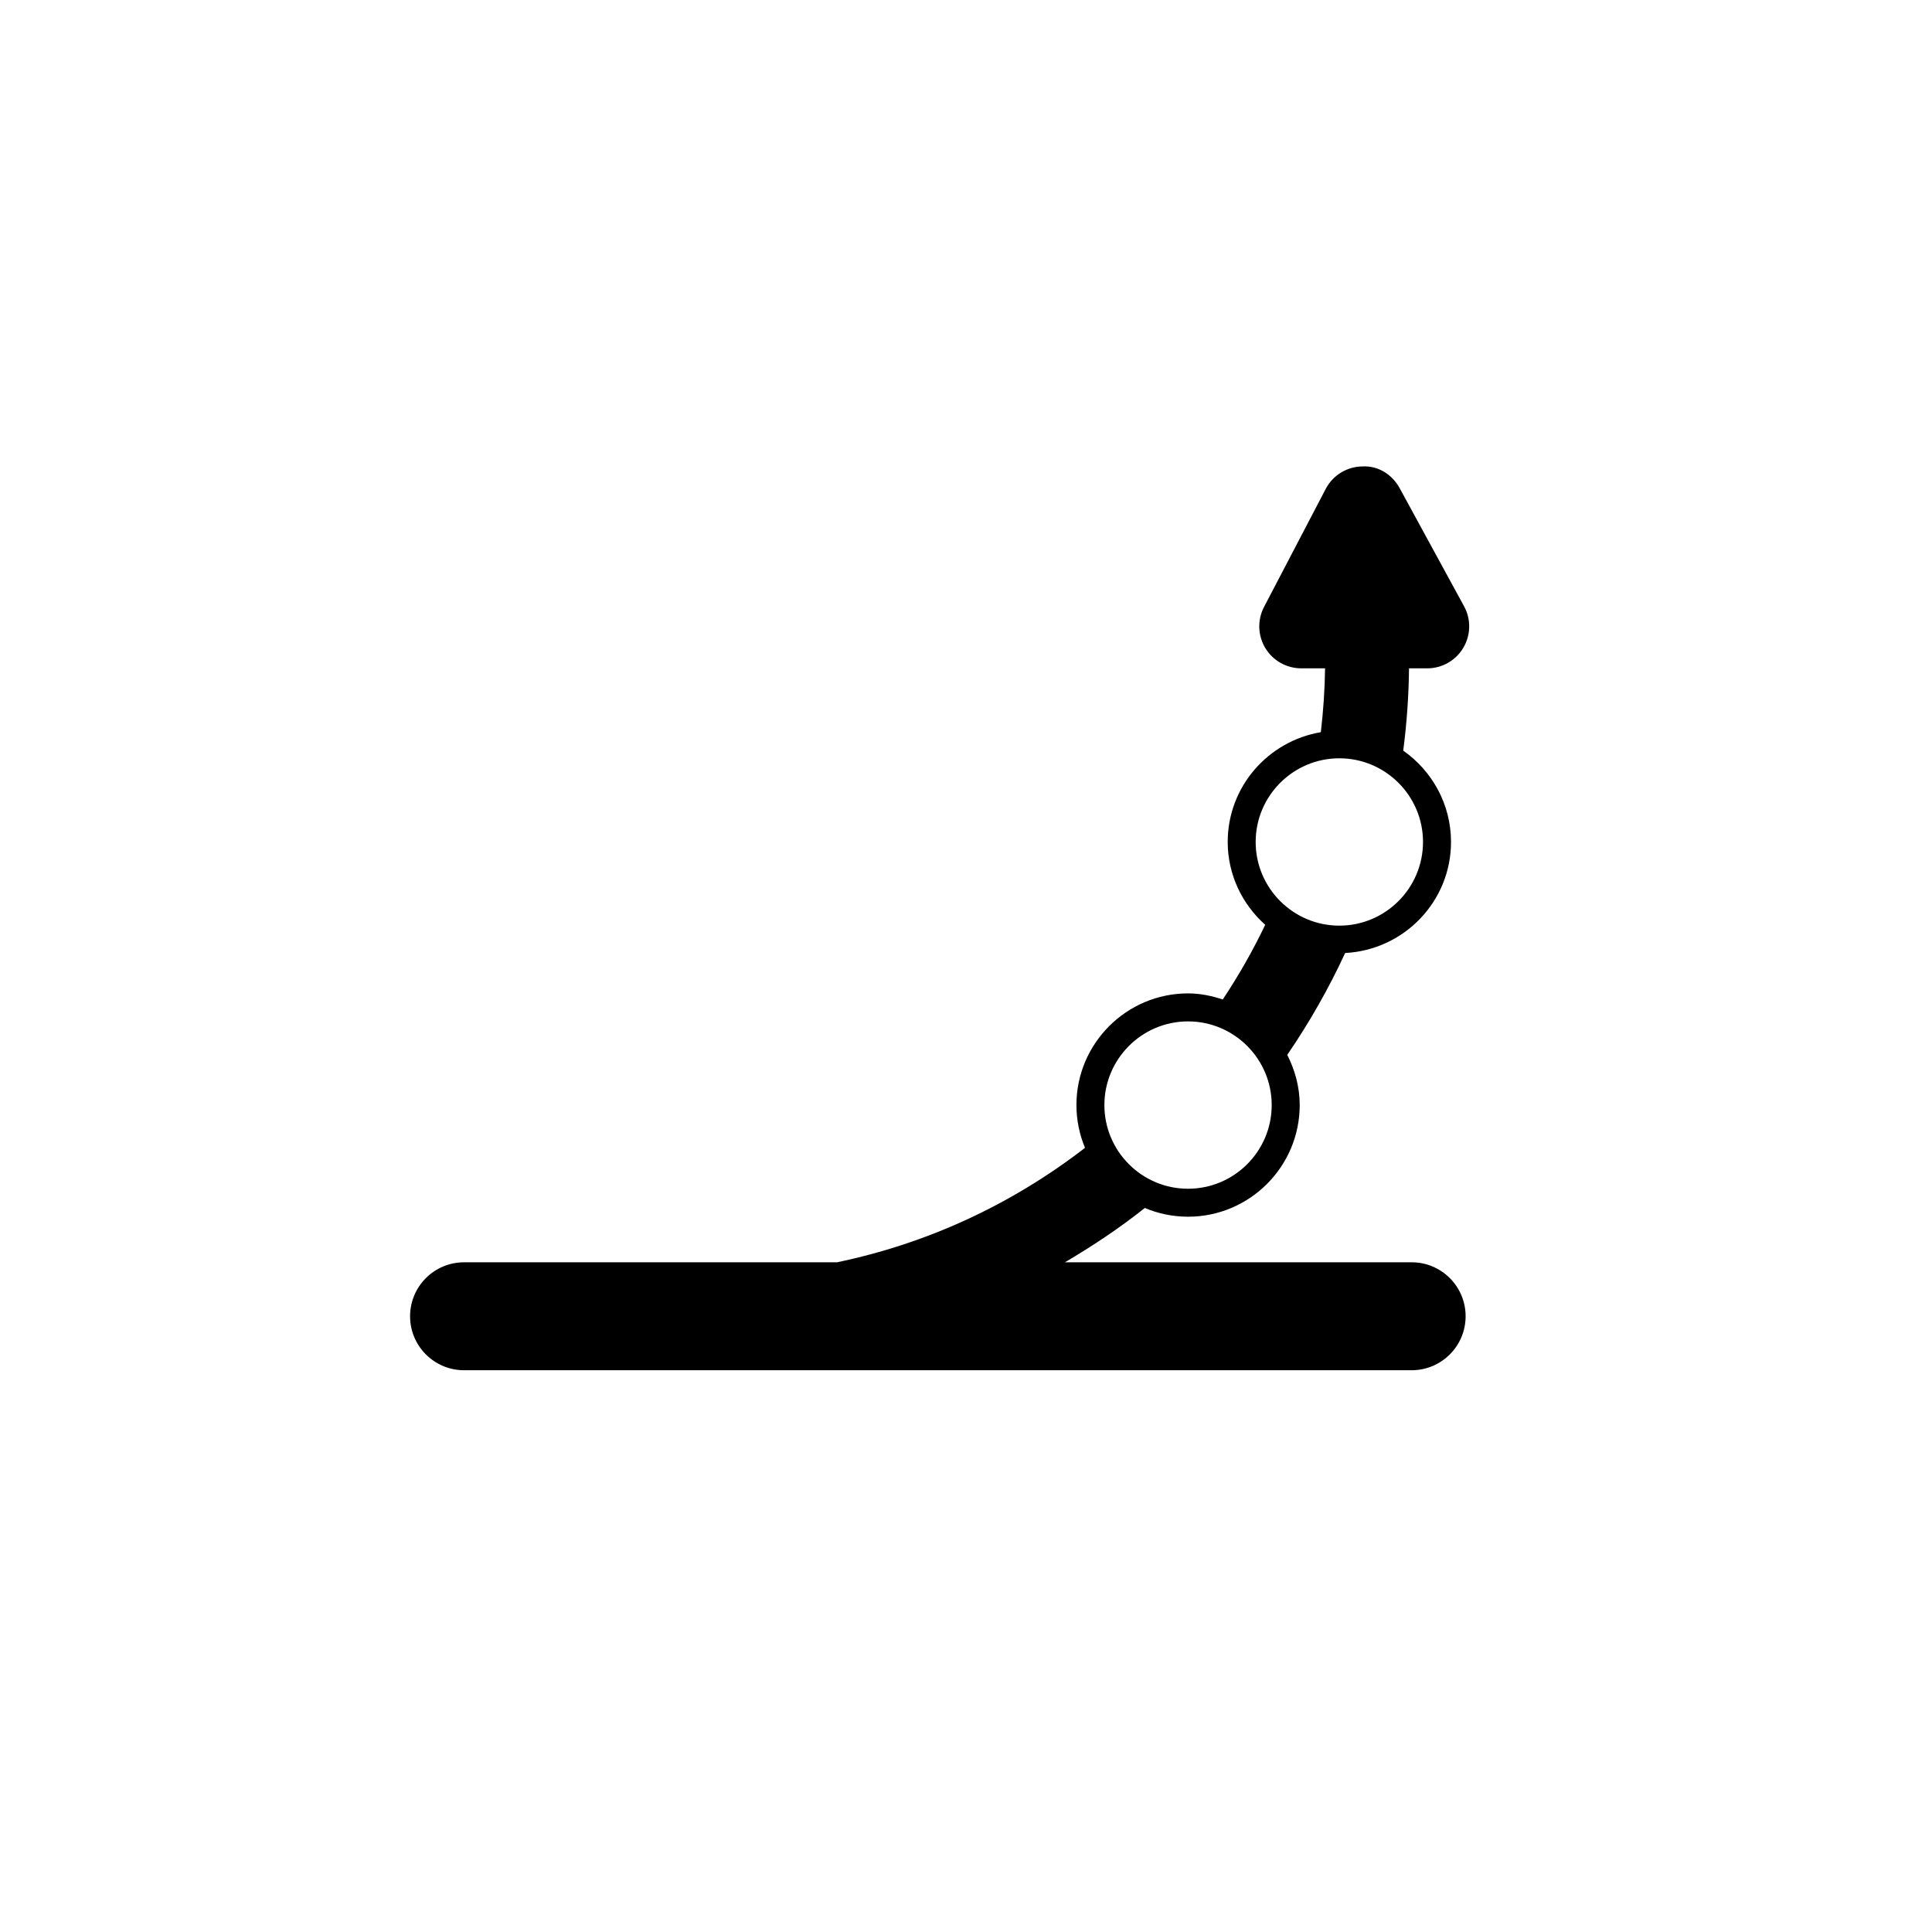 <?xml version="1.0" encoding="UTF-8"?>
<!-- Uploaded to: ICON Repo, www.iconrepo.com, Generator: ICON Repo Mixer Tools -->
<svg fill="#000000" width="800px" height="800px" version="1.1" viewBox="144 144 512 512" xmlns="http://www.w3.org/2000/svg">
 <path d="m518.1 478.52h-91.883c7.344-4.324 14.461-9.059 21.176-14.395 3.519 1.488 7.387 2.316 11.453 2.316 16.312 0 29.59-13.273 29.59-29.59 0-4.809-1.262-9.285-3.301-13.297 5.852-8.559 11.008-17.605 15.344-26.996 15.586-0.812 28.055-13.637 28.055-29.43 0-10.008-5.027-18.844-12.664-24.203 0.934-7.199 1.457-14.5 1.535-21.809h4.828c3.926 0 7.562-2.07 9.559-5.445 2.004-3.375 2.082-7.559 0.199-11.004l-17.047-31.262c-1.969-3.606-5.625-6.016-9.859-5.797-4.113 0.035-7.863 2.332-9.762 5.969l-16.336 31.262c-1.805 3.445-1.672 7.586 0.34 10.918 2.019 3.328 5.625 5.359 9.516 5.359h6.312c-0.07 5.668-0.469 11.32-1.121 16.922-13.977 2.356-24.68 14.461-24.68 29.09 0 8.746 3.883 16.539 9.938 21.957-3.266 6.852-7.047 13.449-11.246 19.793-2.91-0.961-5.969-1.617-9.195-1.617-16.316 0-29.586 13.273-29.586 29.59 0 4.019 0.82 7.852 2.273 11.34-19.645 15.156-41.914 25.363-65.695 30.328l-98.863 0.004c-7.902 0-14.305 6.402-14.305 14.305 0 7.898 6.402 14.301 14.305 14.301h251.12c7.894 0 14.305-6.402 14.305-14.301 0-7.902-6.41-14.309-14.305-14.309zm-41.336-111.39c0-12.227 9.949-22.172 22.172-22.172 12.227 0 22.176 9.945 22.176 22.172 0 12.223-9.949 22.176-22.176 22.176-12.219 0-22.172-9.949-22.172-22.176zm-17.922 47.551c12.23 0 22.172 9.949 22.172 22.176 0 12.227-9.941 22.172-22.172 22.172-12.227 0-22.168-9.949-22.168-22.172 0-12.227 9.945-22.176 22.168-22.176z"/>
</svg>